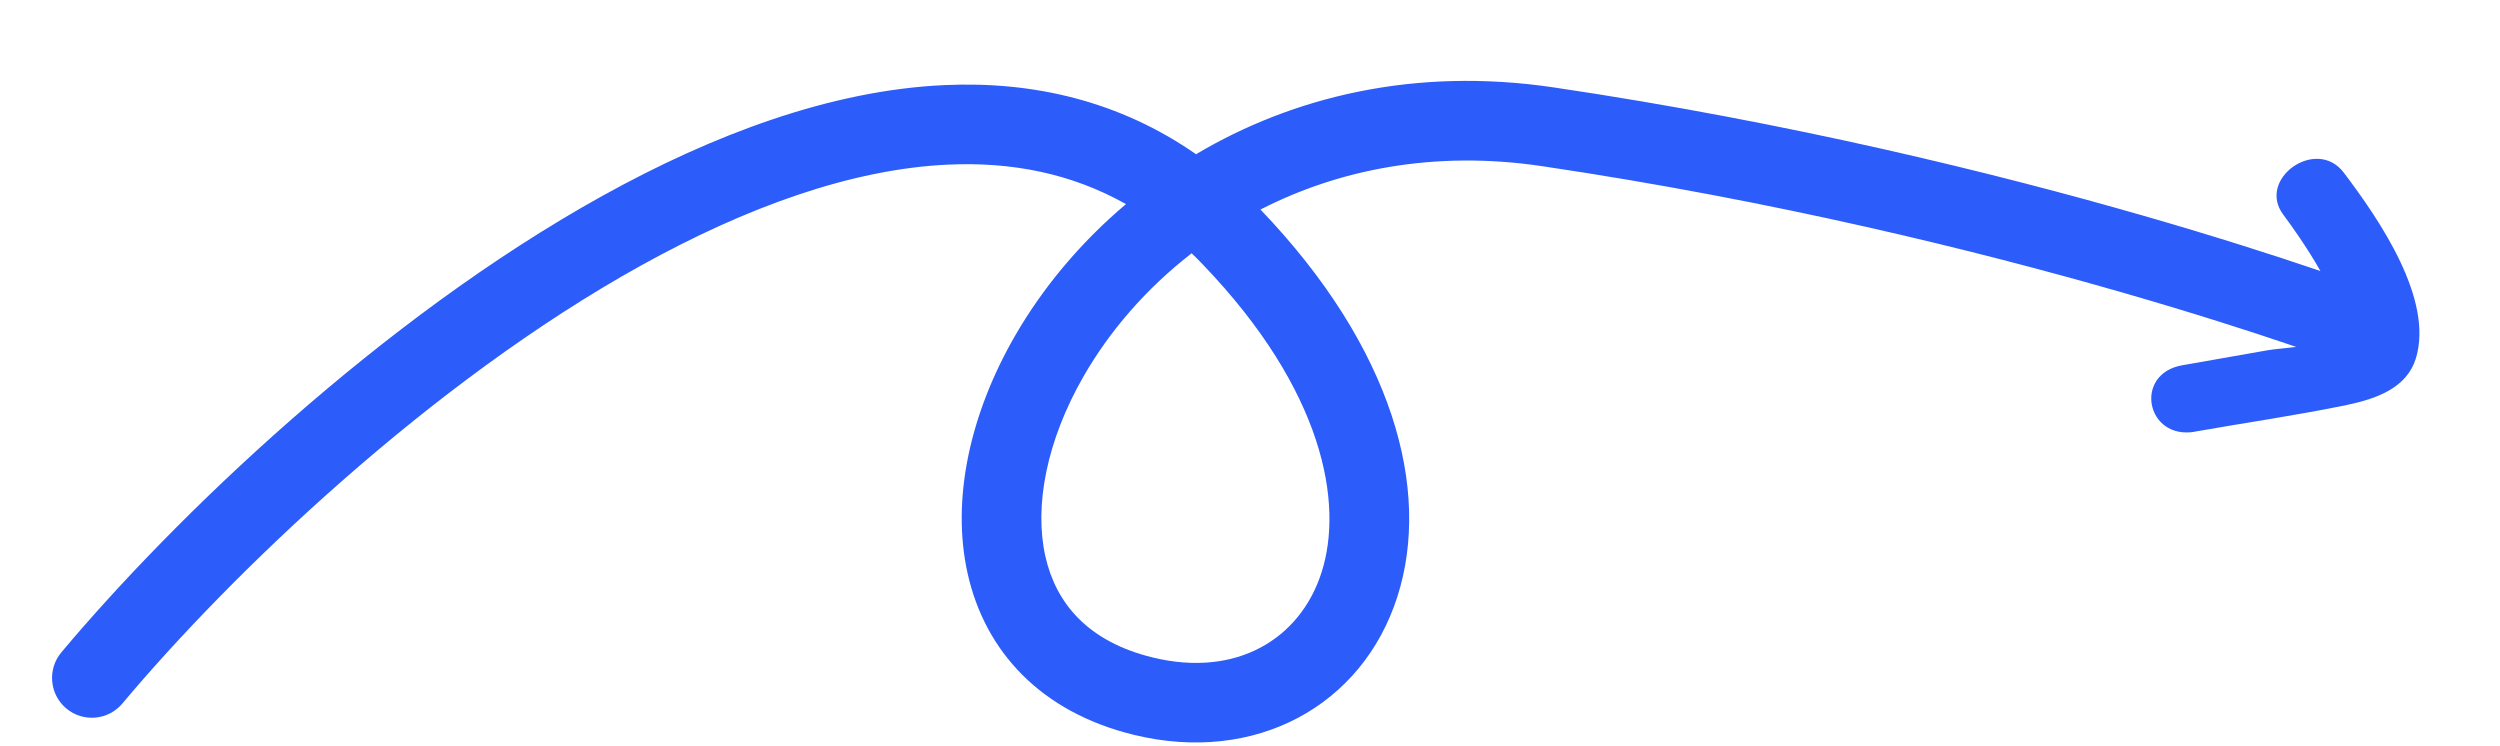 <svg xmlns="http://www.w3.org/2000/svg" width="238" height="71" viewBox="0 0 238 71" fill="none"><path d="M5.841 62.105C4.497 63.709 4.707 66.1 6.311 67.445C7.915 68.789 10.306 68.579 11.65 66.975C21.965 54.671 40.952 36.407 61.025 25.277C71.061 19.713 81.093 16.087 90.273 15.671C96.307 15.398 102.001 16.503 107.191 19.432C102.781 23.154 99.208 27.488 96.603 32.017C92.408 39.308 90.526 47.456 92.116 54.589C93.767 61.999 99.069 67.791 107.942 69.956C119.484 72.771 129.696 67.218 133.031 56.802C136.288 46.629 132.623 33.118 119.996 19.949C127.38 16.165 136.458 14.283 146.802 15.818C168.998 19.113 188.253 23.878 201.955 27.82C208.804 29.791 214.259 31.553 217.993 32.82C218.201 32.89 218.402 32.962 218.599 33.029C217.531 33.154 216.507 33.238 215.889 33.343L207.751 34.773C203.091 35.589 204.291 41.906 208.965 41.099L208.951 41.091C213.763 40.243 218.639 39.543 223.423 38.553C226.332 37.946 229.109 36.898 229.976 34.163C231.74 28.532 226.513 20.904 223.125 16.431C220.514 12.98 214.785 17.052 217.388 20.463C218.021 21.301 219.609 23.515 220.909 25.807C220.752 25.754 220.591 25.697 220.427 25.641C216.594 24.341 211.025 22.542 204.051 20.536C190.108 16.525 170.517 11.676 147.915 8.321C134.615 6.347 123.019 9.246 113.864 14.683C106.596 9.628 98.41 7.716 89.931 8.1C79.125 8.589 67.916 12.789 57.349 18.648C36.214 30.367 16.536 49.347 5.841 62.105ZM99.514 52.941C98.452 48.177 99.618 41.975 103.173 35.796C105.612 31.555 109.084 27.491 113.444 24.114C113.807 24.462 114.166 24.822 114.523 25.193C126.032 37.195 127.918 47.916 125.812 54.492C123.784 60.826 117.719 64.539 109.738 62.592C103.563 61.086 100.514 57.43 99.514 52.941Z" fill="#2C5CFA"></path></svg>